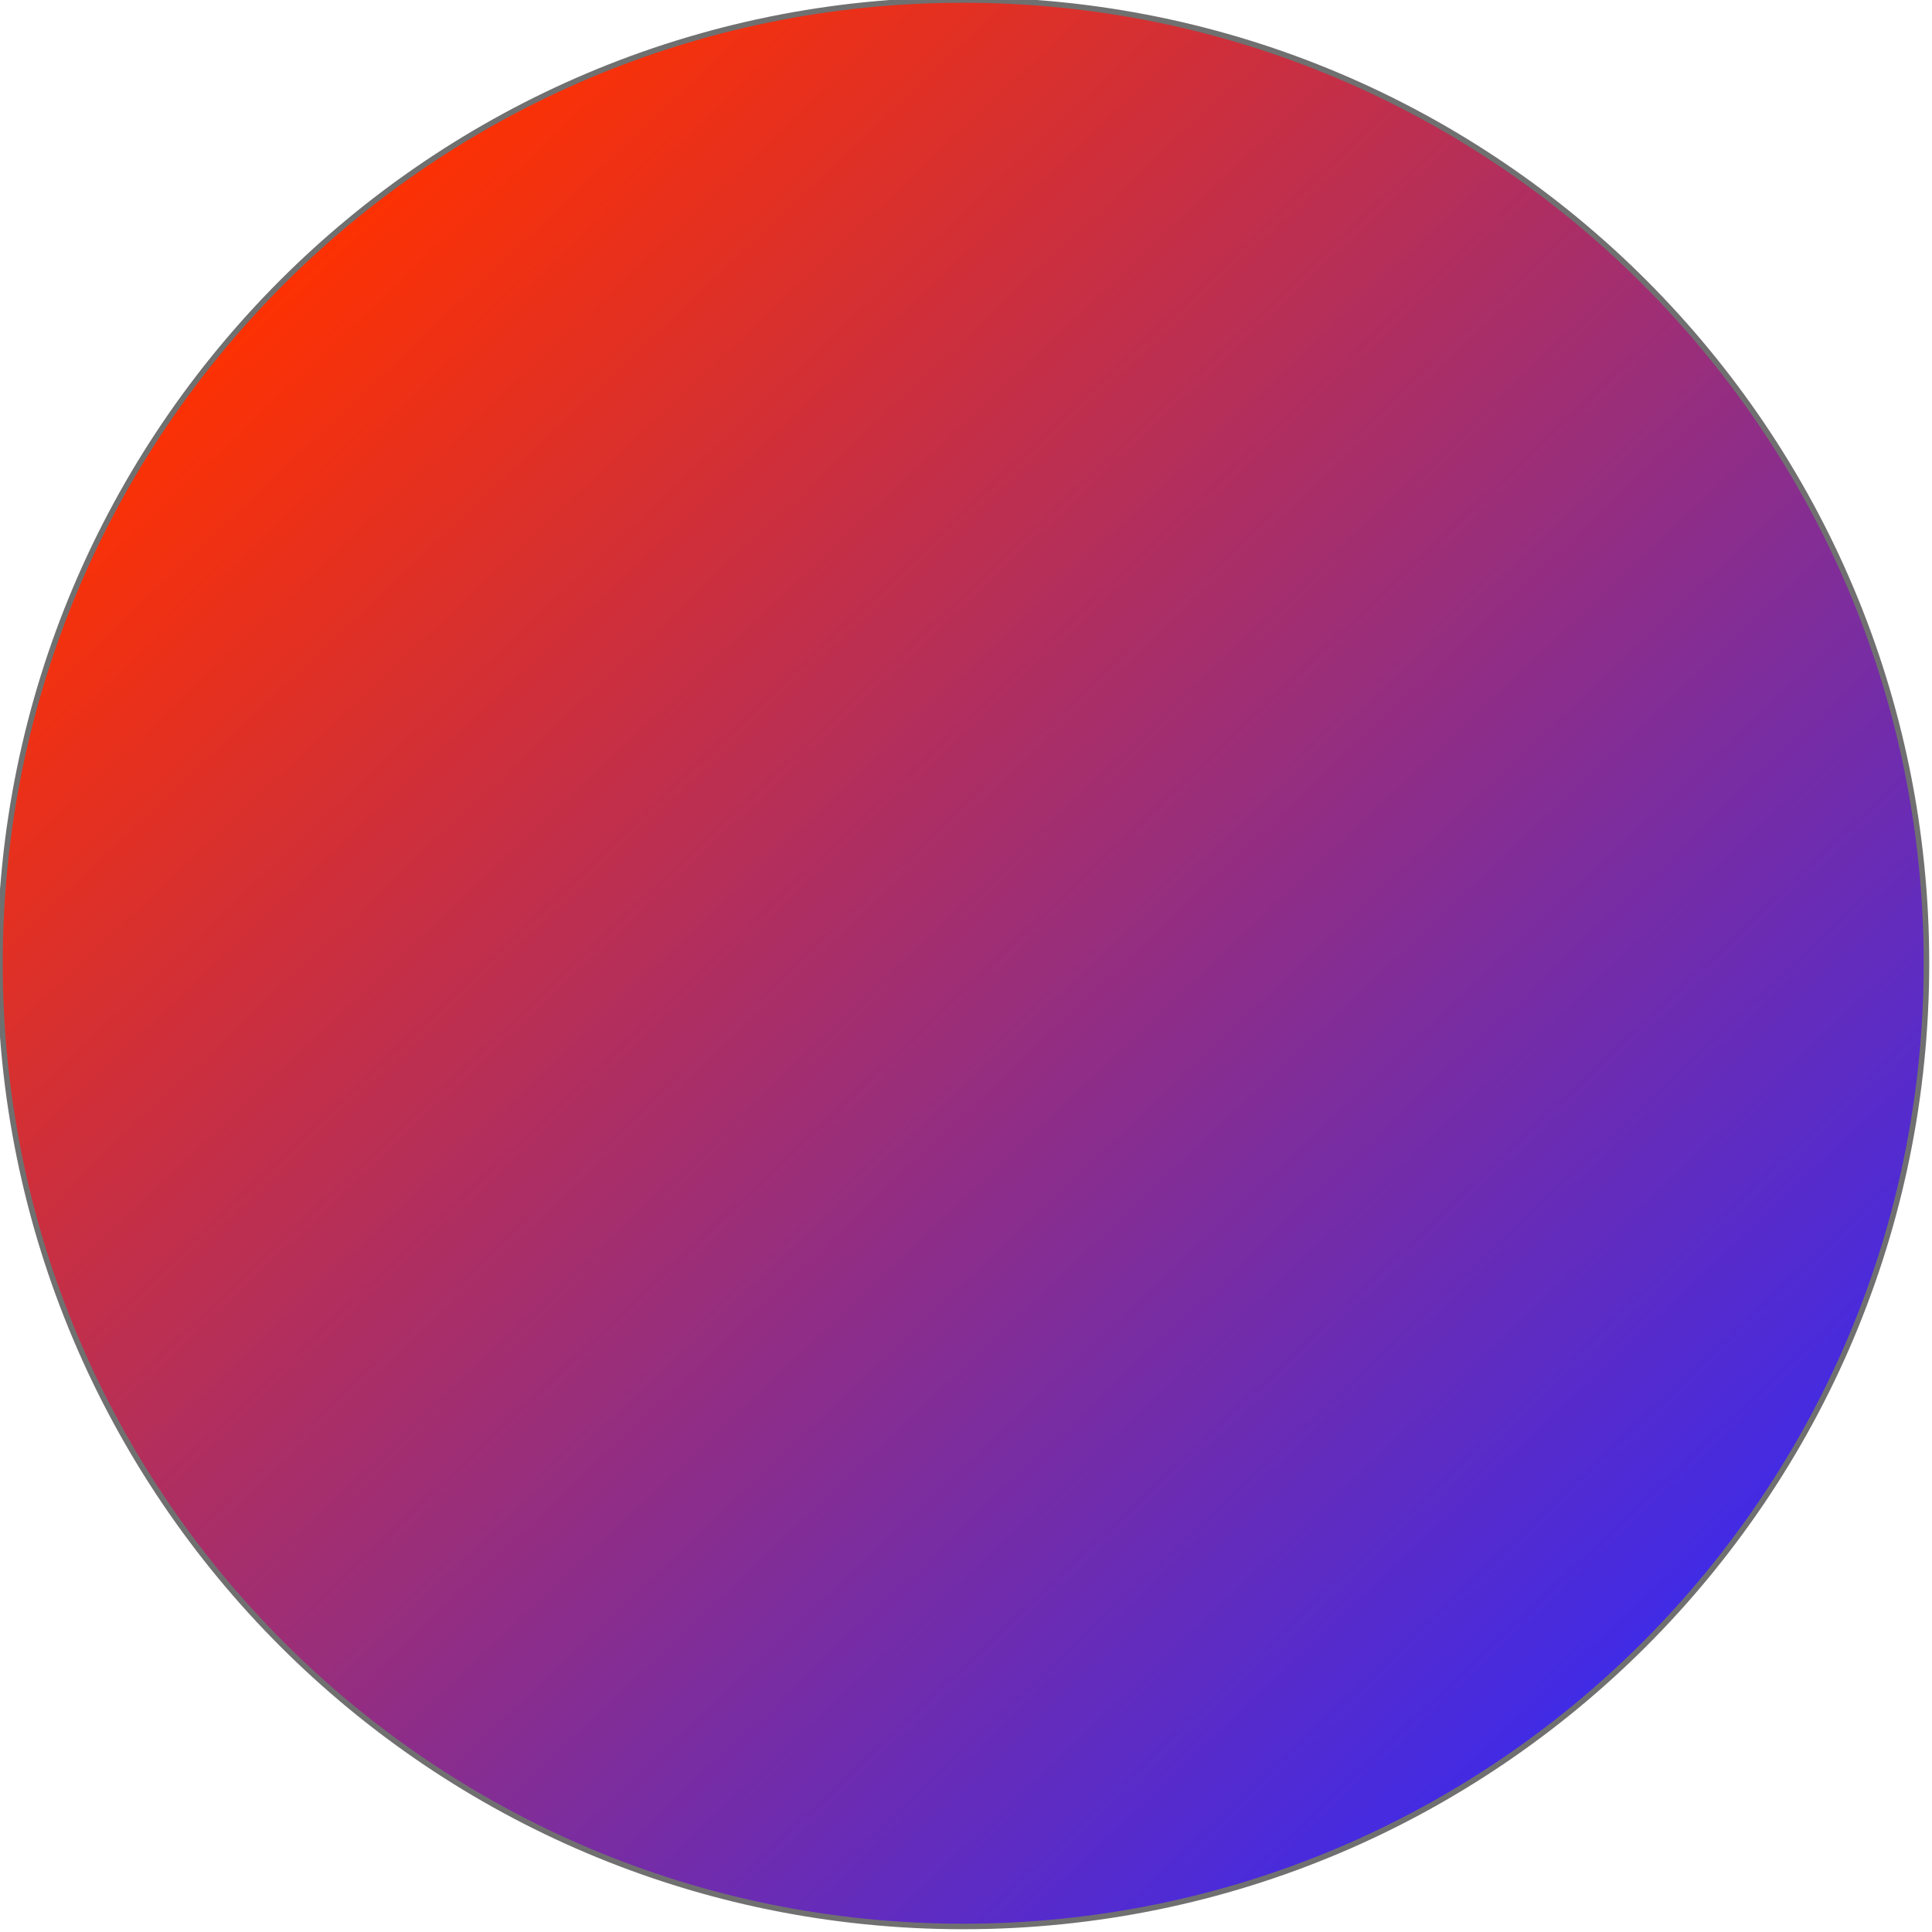 <svg xmlns="http://www.w3.org/2000/svg" xmlns:xlink="http://www.w3.org/1999/xlink" width="349px" height="349px" viewBox="0 0 349 349"><title>circle</title><defs><linearGradient x1="20.2%" y1="8.9%" x2="96.4%" y2="89.4%" id="linearGradient-1"><stop stop-color="#FF3100" offset="0%"></stop><stop stop-color="#2C2AFF" offset="100%"></stop></linearGradient></defs><g id="Page-1" stroke="none" stroke-width="1" fill="none" fill-rule="evenodd"><g id="Artboard" fill="url(#linearGradient-1)" fill-rule="nonzero" stroke="#707070"><g id="circle"><path d="M174,348 C270.098,348 348,270.098 348,174 C348,77.903 270.098,0 174,0 C77.903,0 0,77.903 0,174 C0,270.098 77.903,348 174,348 Z" id="Path"></path></g></g></g></svg>